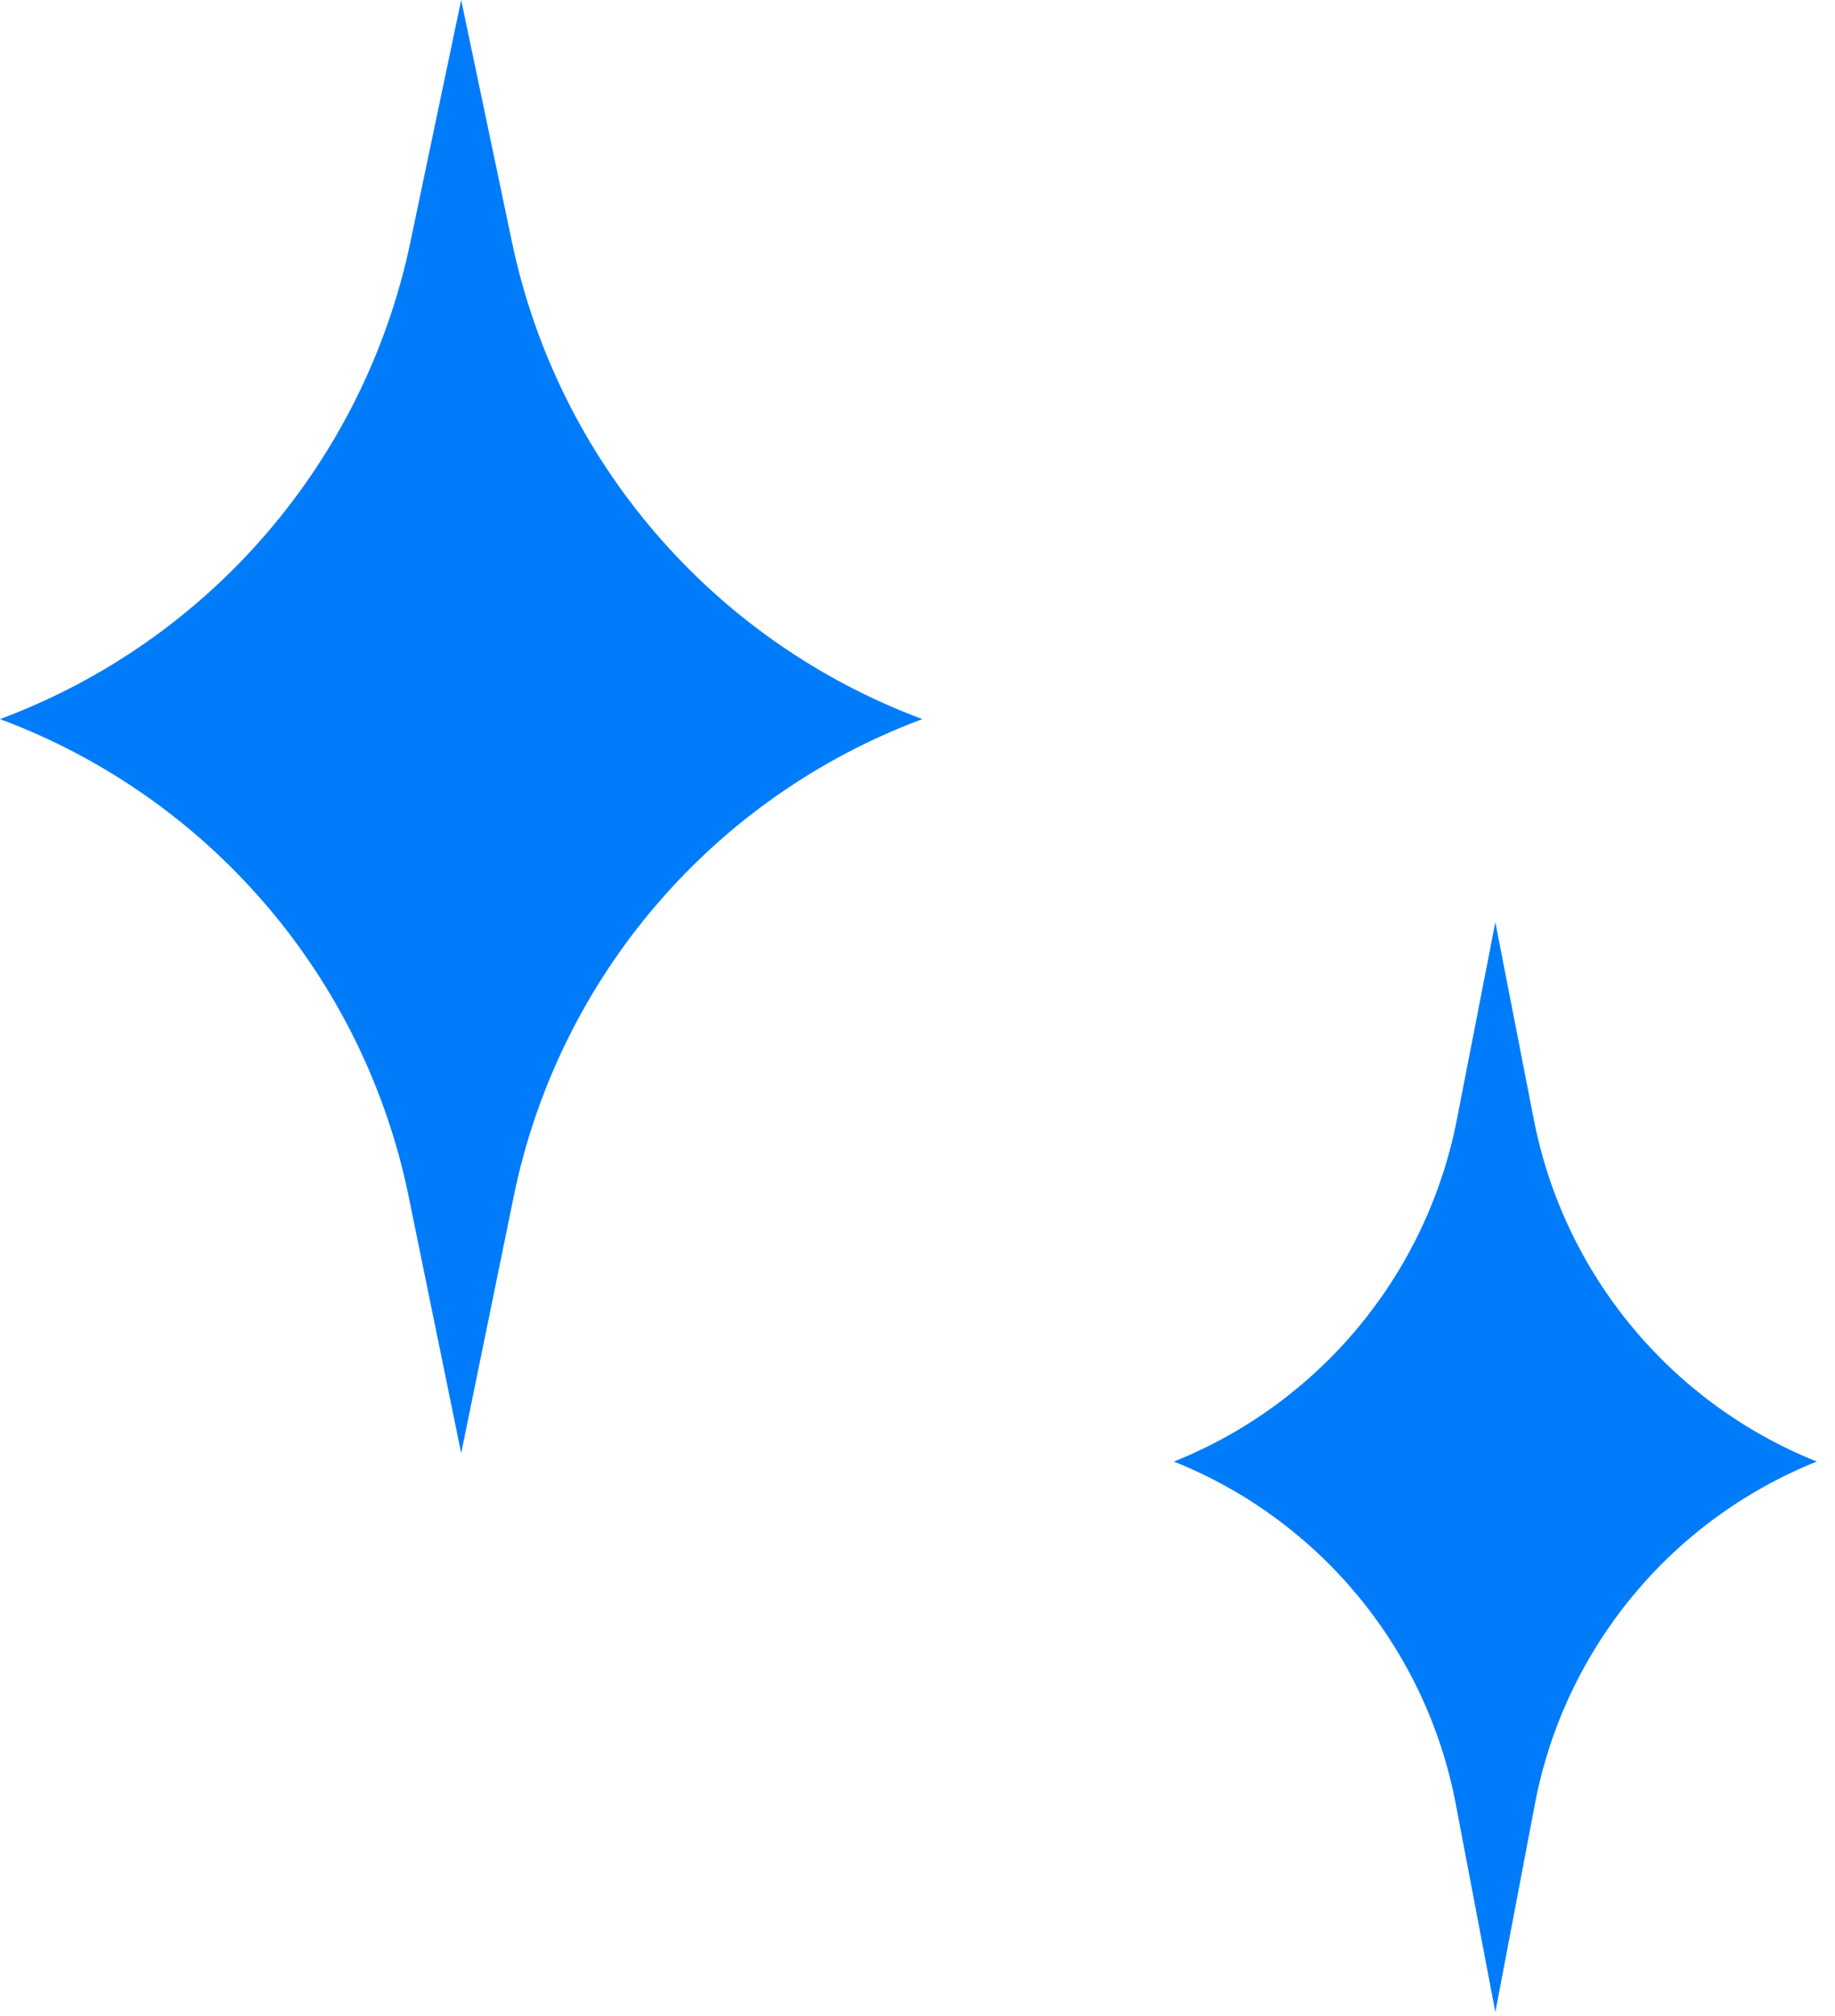 <svg xmlns="http://www.w3.org/2000/svg" width="81" height="89" viewBox="0 0 81 89" fill="none"><path d="M20.357 0L22.6 10.69C24.627 20.352 31.464 28.3 40.714 31.747C31.471 35.192 24.654 43.156 22.677 52.82L20.357 64.156L18.038 52.82C16.06 43.156 9.243 35.192 0 31.747C9.25 28.3 16.088 20.351 18.115 10.69L20.357 0Z" fill="#007CFA"></path><path d="M66.007 40.714L67.704 49.42C69.035 56.248 73.738 61.935 80.195 64.525C73.742 67.113 69.053 72.81 67.754 79.64L66.007 88.831L64.259 79.64C62.96 72.81 58.271 67.113 51.818 64.525C58.275 61.935 62.978 56.248 64.31 49.42L66.007 40.714Z" fill="#007CFA"></path></svg>